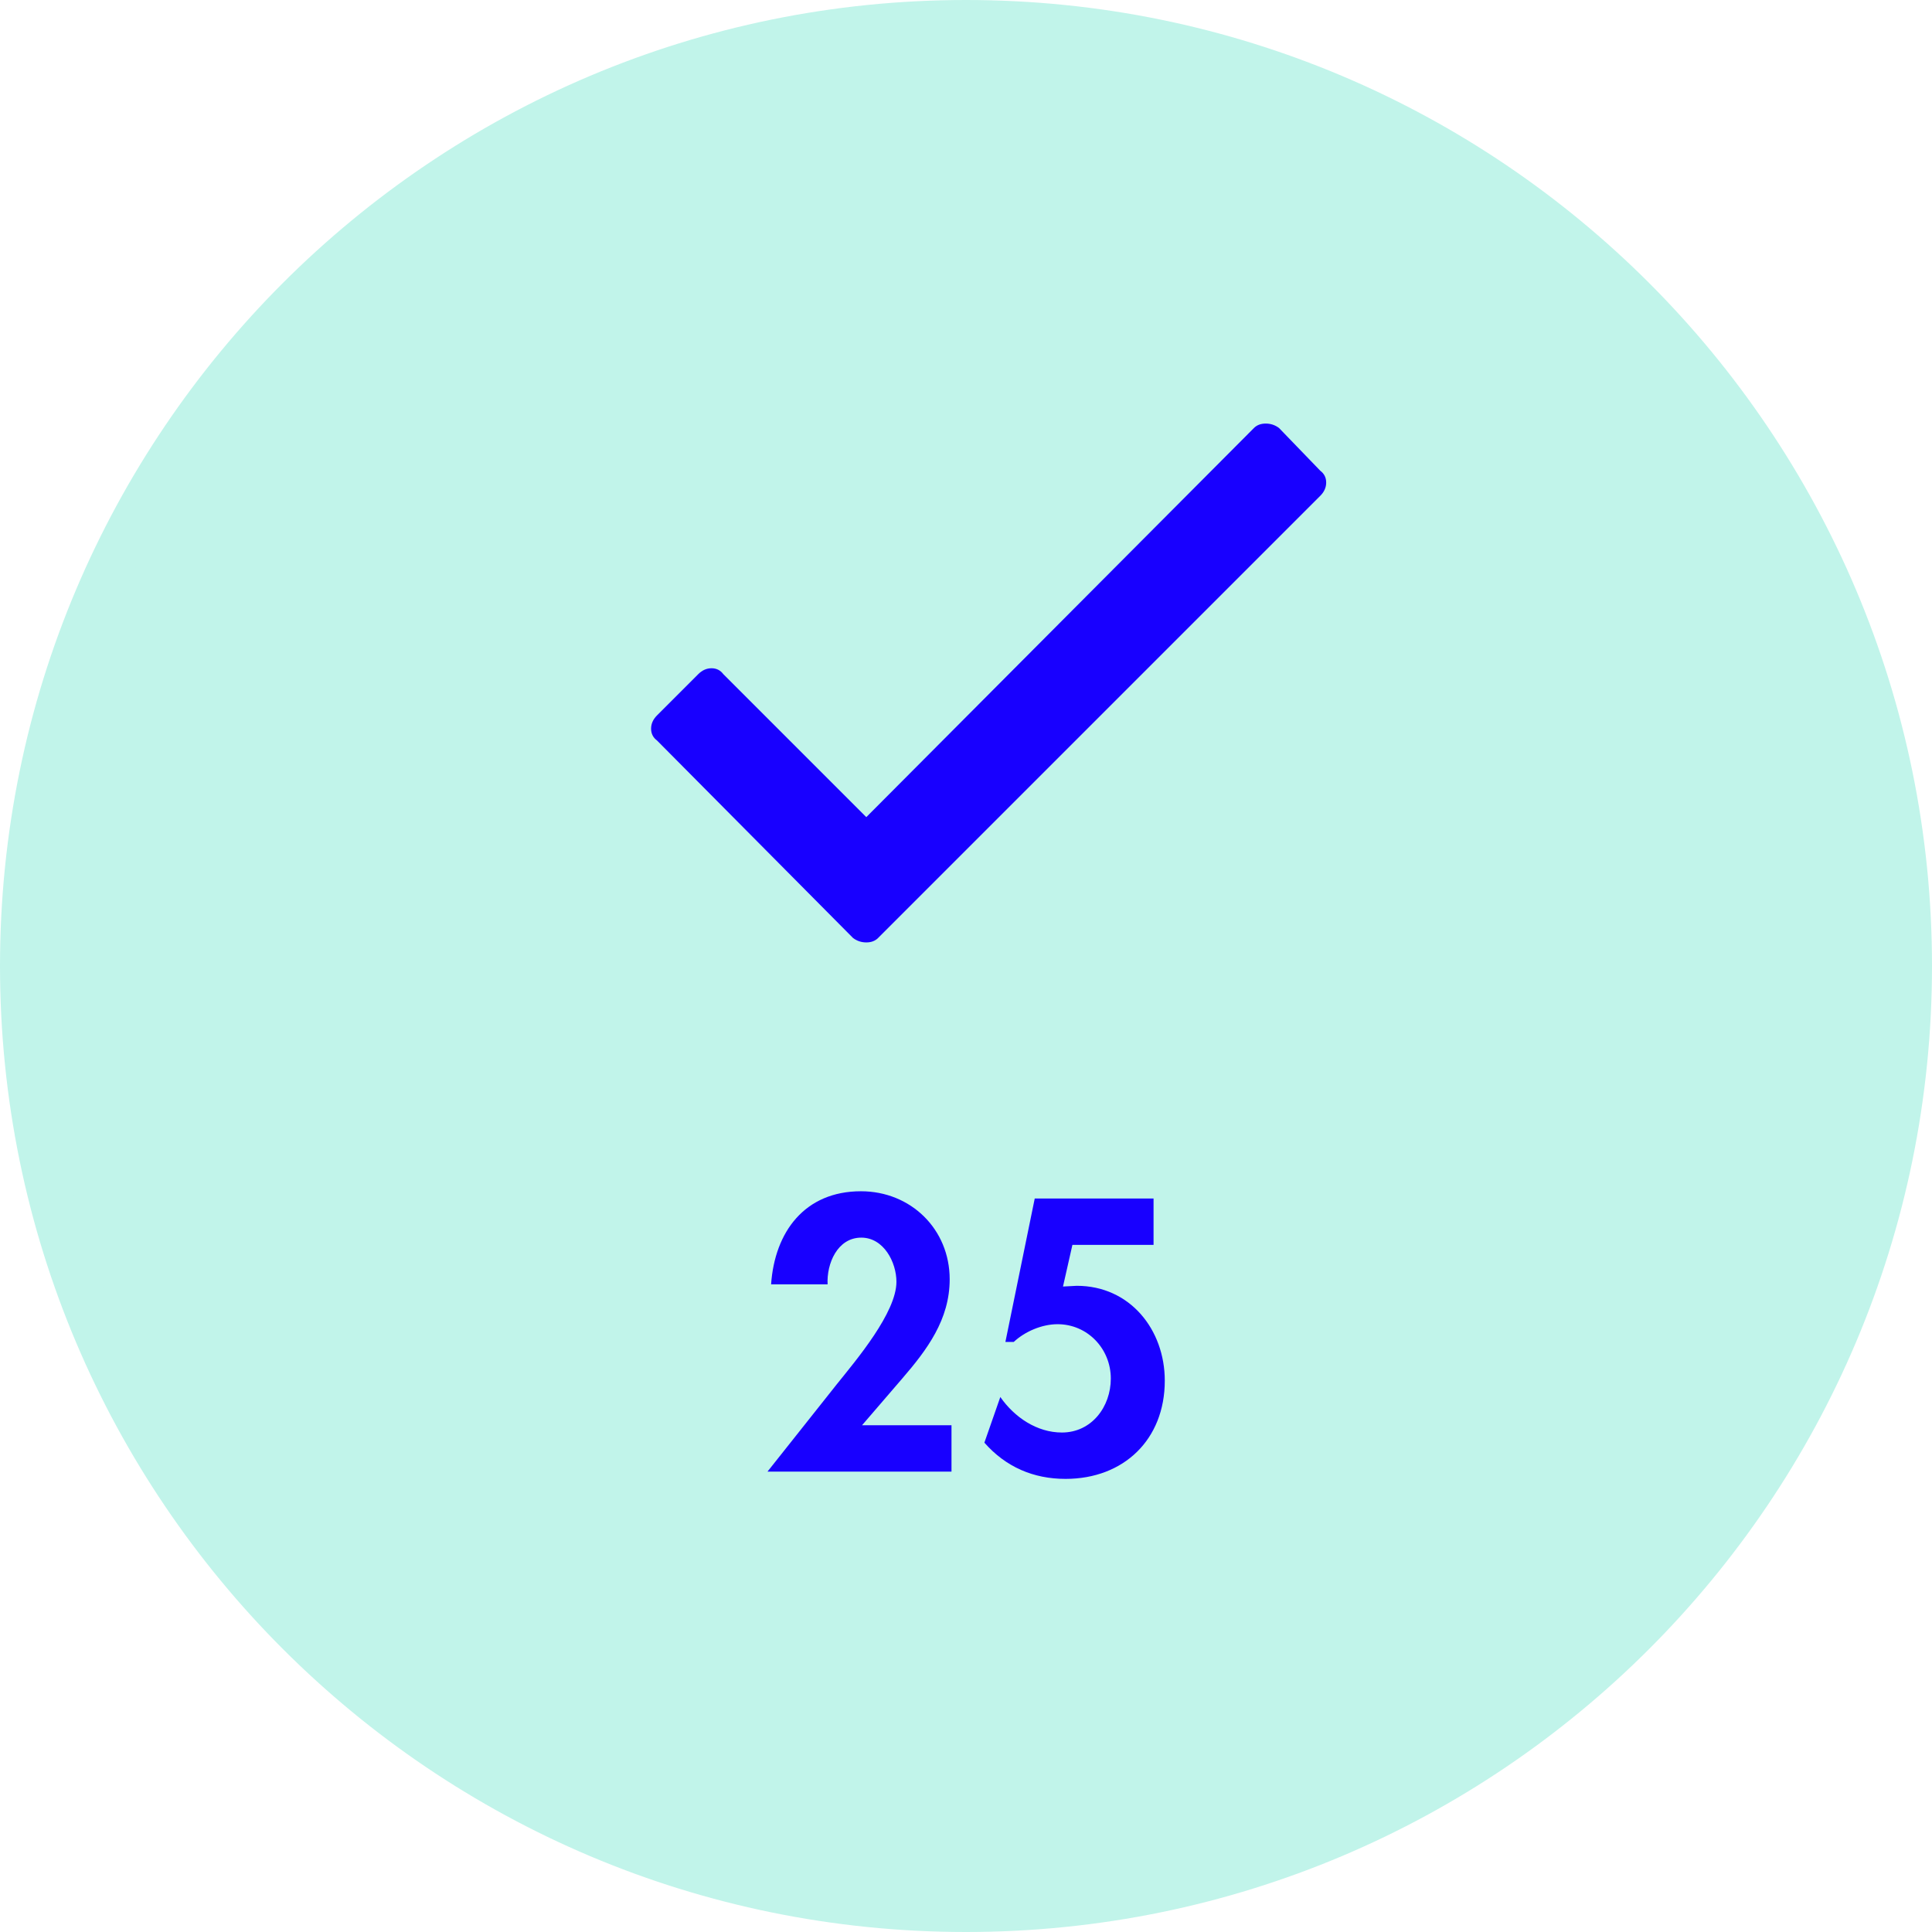 <svg width="256" height="256" viewBox="0 0 256 256" fill="none" xmlns="http://www.w3.org/2000/svg">
<path d="M128 253C197.036 253 253 197.036 253 128C253 58.964 197.036 3 128 3C58.964 3 3 58.964 3 128C3 197.036 58.964 253 128 253Z" fill="#C1F4EA" stroke="#C1F4EA" stroke-width="6"/>
<path d="M114.222 188.856L119.55 182.664C122.862 178.824 125.838 174.84 125.838 169.512C125.838 162.888 120.702 157.848 114.078 157.848C106.638 157.848 102.654 163.224 102.174 170.184H109.662C109.518 167.448 110.958 163.992 114.126 163.992C117.102 163.992 118.782 167.256 118.782 169.848C118.782 173.928 113.454 180.216 110.91 183.384L101.694 195H126.078V188.856H114.222ZM152.852 164.952V158.808H137.108L133.22 177.816H134.324C135.812 176.424 138.068 175.464 140.132 175.464C144.116 175.464 147.188 178.728 147.188 182.664C147.188 186.408 144.644 189.816 140.708 189.816C137.396 189.816 134.42 187.8 132.548 185.112L130.436 191.16C133.268 194.376 136.916 195.96 141.188 195.96C148.916 195.96 154.34 190.728 154.34 182.952C154.34 176.184 149.732 170.376 142.676 170.376L140.852 170.472L142.1 164.952H152.852Z" fill="#1800FF"/>
<path d="M166.156 56.711C166.547 56.321 167.068 56.125 167.719 56.125C168.37 56.125 168.956 56.321 169.476 56.711L174.945 62.375C175.466 62.766 175.726 63.287 175.726 63.938C175.726 64.589 175.466 65.175 174.945 65.695L116.351 124.289C115.961 124.68 115.44 124.875 114.789 124.875C114.138 124.875 113.552 124.68 113.031 124.289L87.055 98.117C86.534 97.727 86.273 97.206 86.273 96.555C86.273 95.904 86.534 95.318 87.055 94.797L92.523 89.328C93.044 88.808 93.63 88.547 94.281 88.547C94.932 88.547 95.453 88.808 95.844 89.328L114.789 108.274L166.156 56.711Z" fill="#1800FF"/>
</svg>
